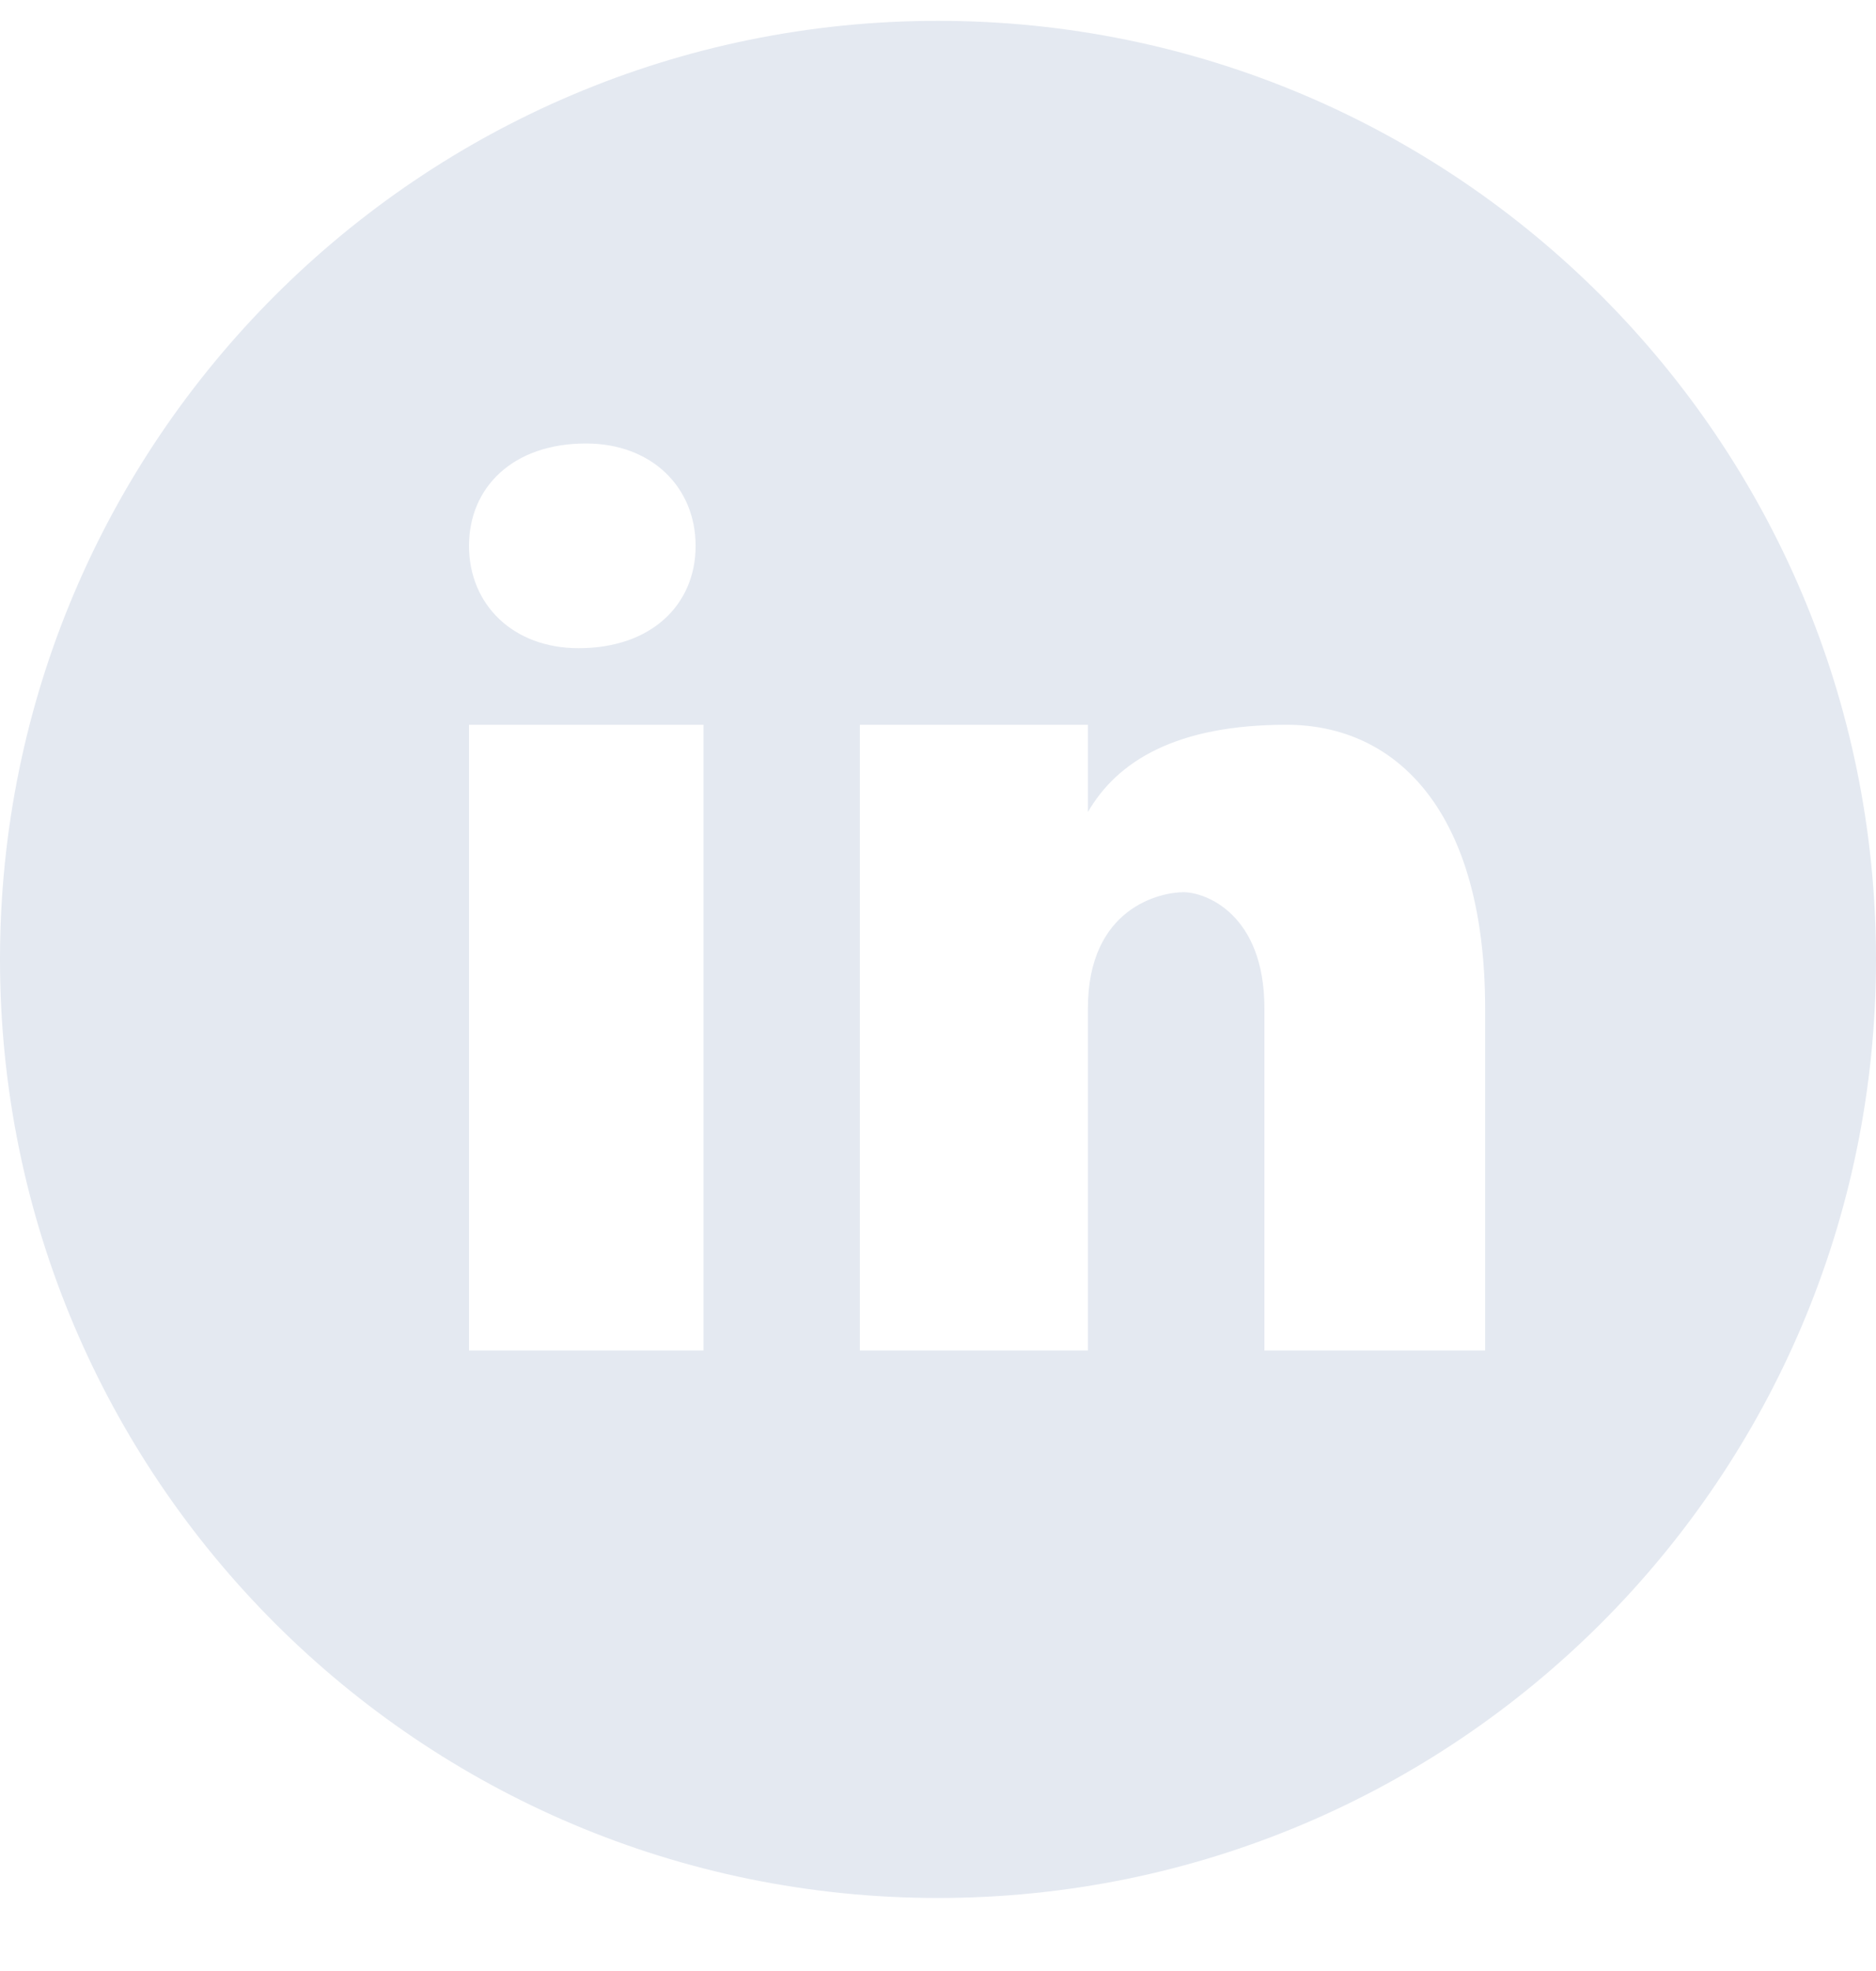 <svg width="20" height="21" viewBox="0 0 20 21" fill="none" xmlns="http://www.w3.org/2000/svg">
<path d="M10 0.222C4.478 0.222 0 4.7 0 10.222C0 15.745 4.478 20.222 10 20.222C15.523 20.222 20 15.745 20 10.222C20 4.7 15.523 0.222 10 0.222ZM6.247 4.725C6.948 4.725 7.416 5.192 7.416 5.816C7.416 6.439 6.948 6.906 6.169 6.906C5.468 6.907 5 6.439 5 5.816C5 5.192 5.468 4.725 6.247 4.725ZM7.5 14.389H5V7.722H7.5V14.389ZM15.833 14.389H13.48V10.745C13.48 9.738 12.852 9.506 12.617 9.506C12.383 9.506 11.598 9.661 11.598 10.745C11.598 10.9 11.598 14.389 11.598 14.389H9.167V7.722H11.598V8.652C11.912 8.11 12.539 7.722 13.716 7.722C14.893 7.722 15.833 8.652 15.833 10.745V14.389Z" fill="#E4E9F1"/>
</svg>
